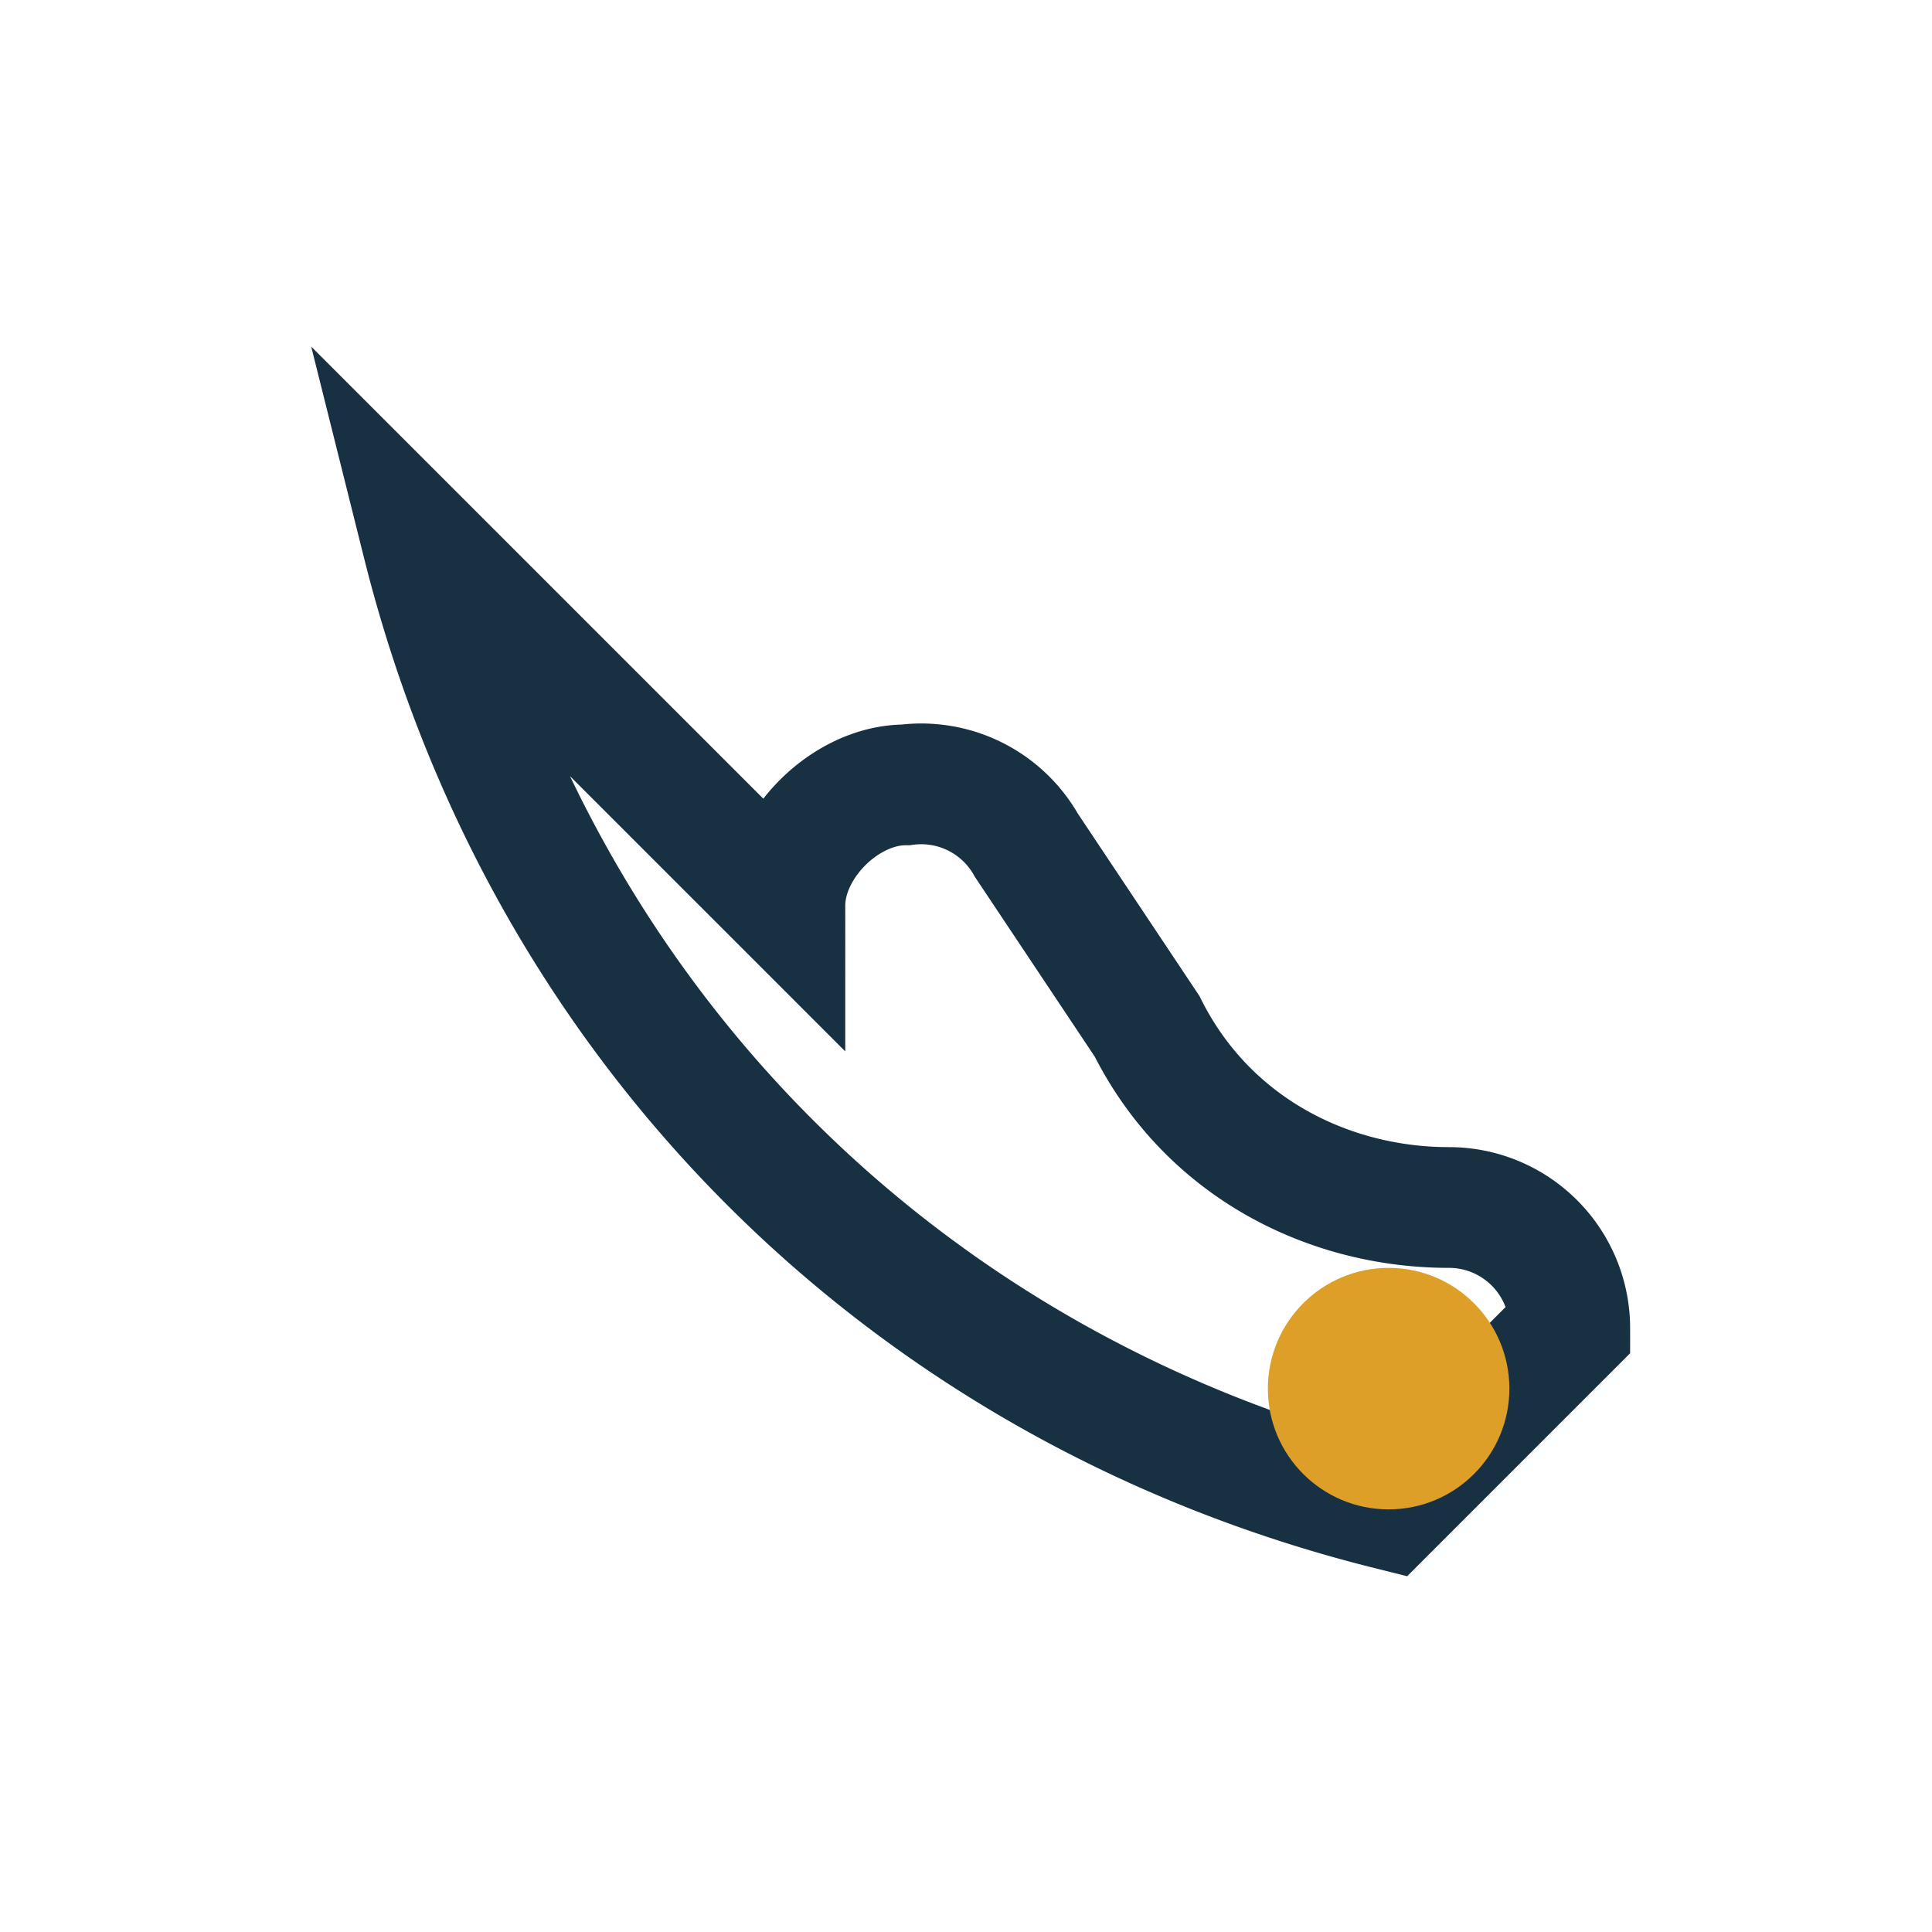<?xml version="1.0" encoding="UTF-8"?>
<svg xmlns="http://www.w3.org/2000/svg" width="32" height="32" viewBox="0 0 32 32"><path d="M7 9c2 8 8 14 16 16l3-3a2 2 0 0 0-2-2c-2 0-4-1-5-3l-2-3a2 2 0 0 0-2-1c-1 0-2 1-2 2z" fill="none" stroke="#173042" stroke-width="2"/><circle cx="23" cy="23" r="2" fill="#DD9F27"/></svg>